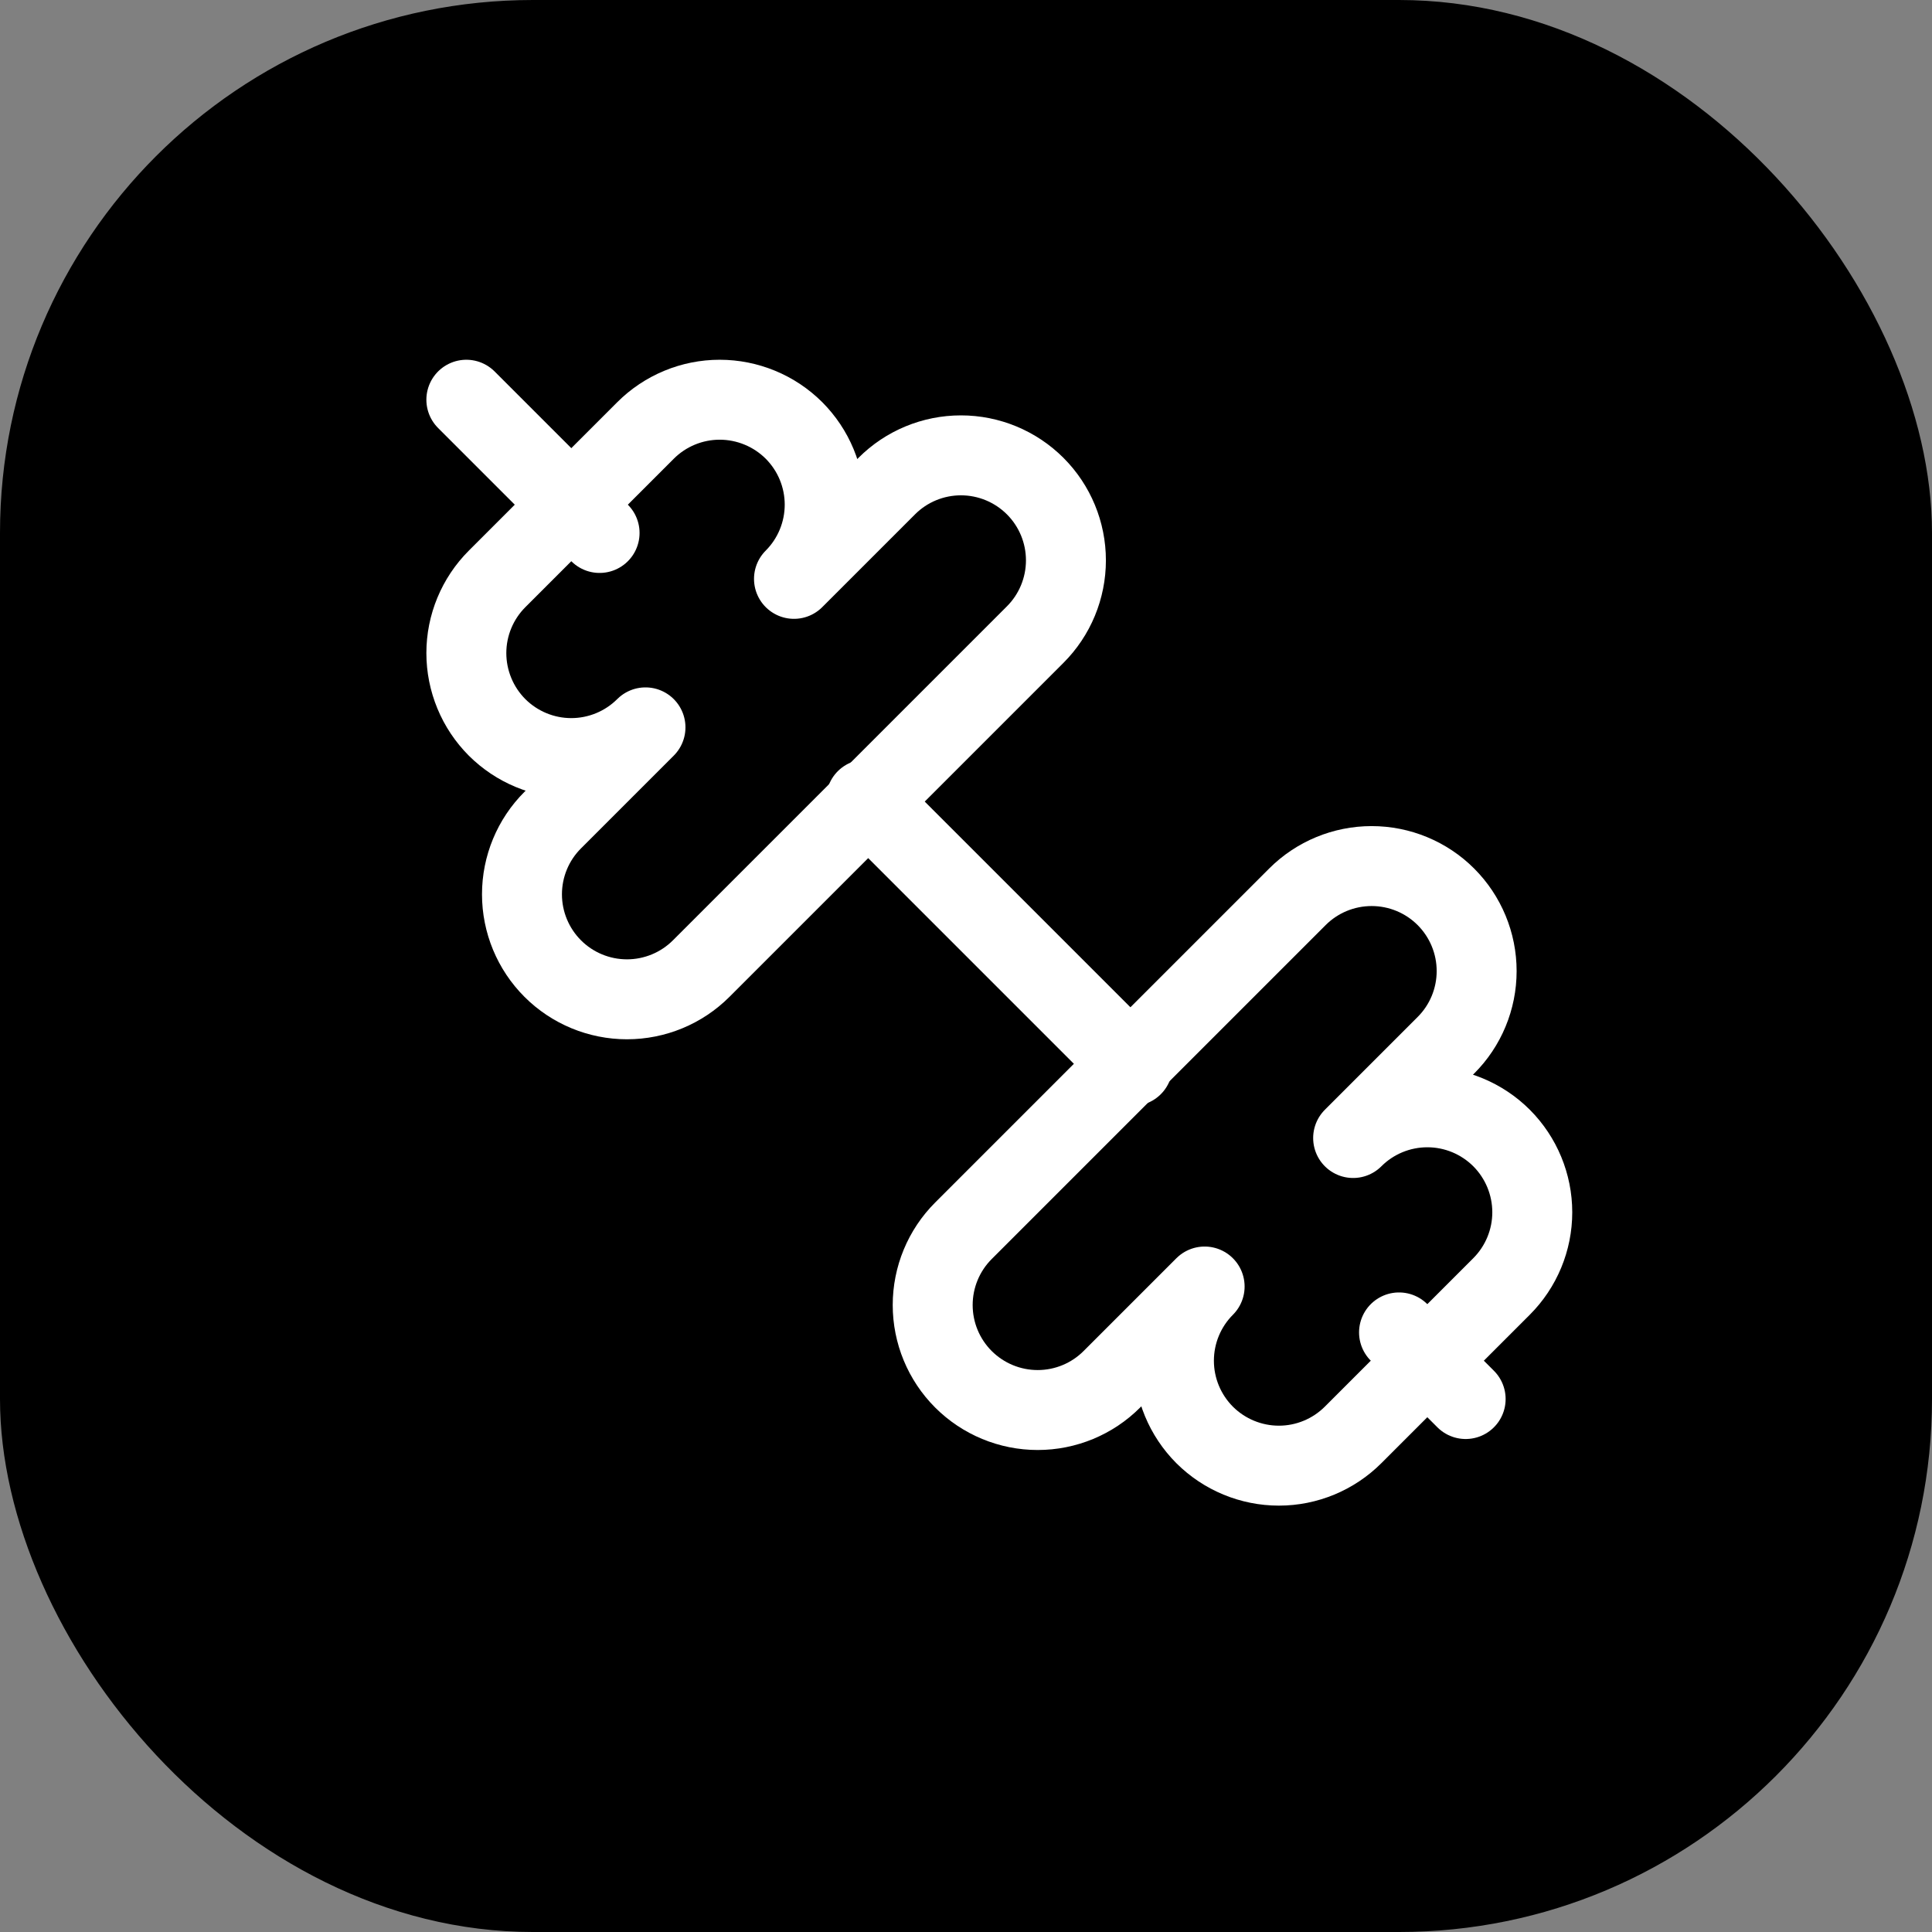 <svg width="29" height="29" viewBox="0 0 29 29" fill="none" xmlns="http://www.w3.org/2000/svg">
<rect x="0" y="0" width="29" height="29" fill="#808080" stroke="none"/>
<rect width="29" height="29" rx="8" fill="black"/>
<path d="M17 16L13 12" stroke="white" stroke-width="1.2" stroke-linecap="round" stroke-linejoin="round"/>
<path d="M20.311 21.538C20.015 21.834 19.614 22 19.197 22C18.779 22 18.378 21.834 18.082 21.539C17.787 21.243 17.621 20.843 17.621 20.425C17.621 20.007 17.787 19.606 18.082 19.311L16.69 20.703C16.395 20.999 15.994 21.165 15.576 21.165C15.158 21.165 14.757 20.999 14.461 20.703C14.166 20.408 14 20.007 14 19.589C14 19.171 14.166 18.77 14.461 18.475L19.475 13.461C19.77 13.166 20.171 13 20.589 13C21.007 13 21.408 13.166 21.703 13.461C21.999 13.757 22.165 14.158 22.165 14.576C22.165 14.994 21.999 15.395 21.703 15.69L20.311 17.082C20.606 16.787 21.007 16.621 21.425 16.621C21.843 16.621 22.243 16.787 22.539 17.082C22.834 17.378 23 17.779 23 18.197C23 18.614 22.834 19.015 22.538 19.311L20.311 21.538Z" stroke="white" stroke-width="1.2" stroke-linecap="round" stroke-linejoin="round"/>
<path d="M22 21L21 20" stroke="white" stroke-width="1.2" stroke-linecap="round" stroke-linejoin="round"/>
<path d="M9 8L7 6" stroke="white" stroke-width="1.2" stroke-linecap="round" stroke-linejoin="round"/>
<path d="M10.525 14.539C10.23 14.834 9.829 15 9.411 15C8.993 15 8.592 14.834 8.297 14.539C8.001 14.243 7.835 13.842 7.835 13.424C7.835 13.006 8.001 12.605 8.297 12.31L9.689 10.918C9.543 11.064 9.369 11.18 9.178 11.259C8.987 11.338 8.782 11.379 8.575 11.379C8.157 11.379 7.757 11.213 7.461 10.918C7.315 10.771 7.199 10.598 7.12 10.406C7.041 10.215 7 10.01 7 9.803C7 9.386 7.166 8.985 7.462 8.689L9.689 6.462C9.985 6.166 10.386 6 10.803 6C11.01 6 11.215 6.041 11.406 6.12C11.598 6.199 11.771 6.315 11.918 6.461C12.064 6.608 12.18 6.781 12.259 6.972C12.338 7.163 12.379 7.368 12.379 7.575C12.379 7.782 12.338 7.987 12.259 8.178C12.18 8.369 12.064 8.543 11.918 8.689L13.31 7.297C13.605 7.001 14.006 6.835 14.424 6.835C14.842 6.835 15.243 7.001 15.539 7.297C15.834 7.592 16 7.993 16 8.411C16 8.829 15.834 9.23 15.539 9.525L10.525 14.539Z" stroke="white" stroke-width="1.2" stroke-linecap="round" stroke-linejoin="round"/>
</svg>
